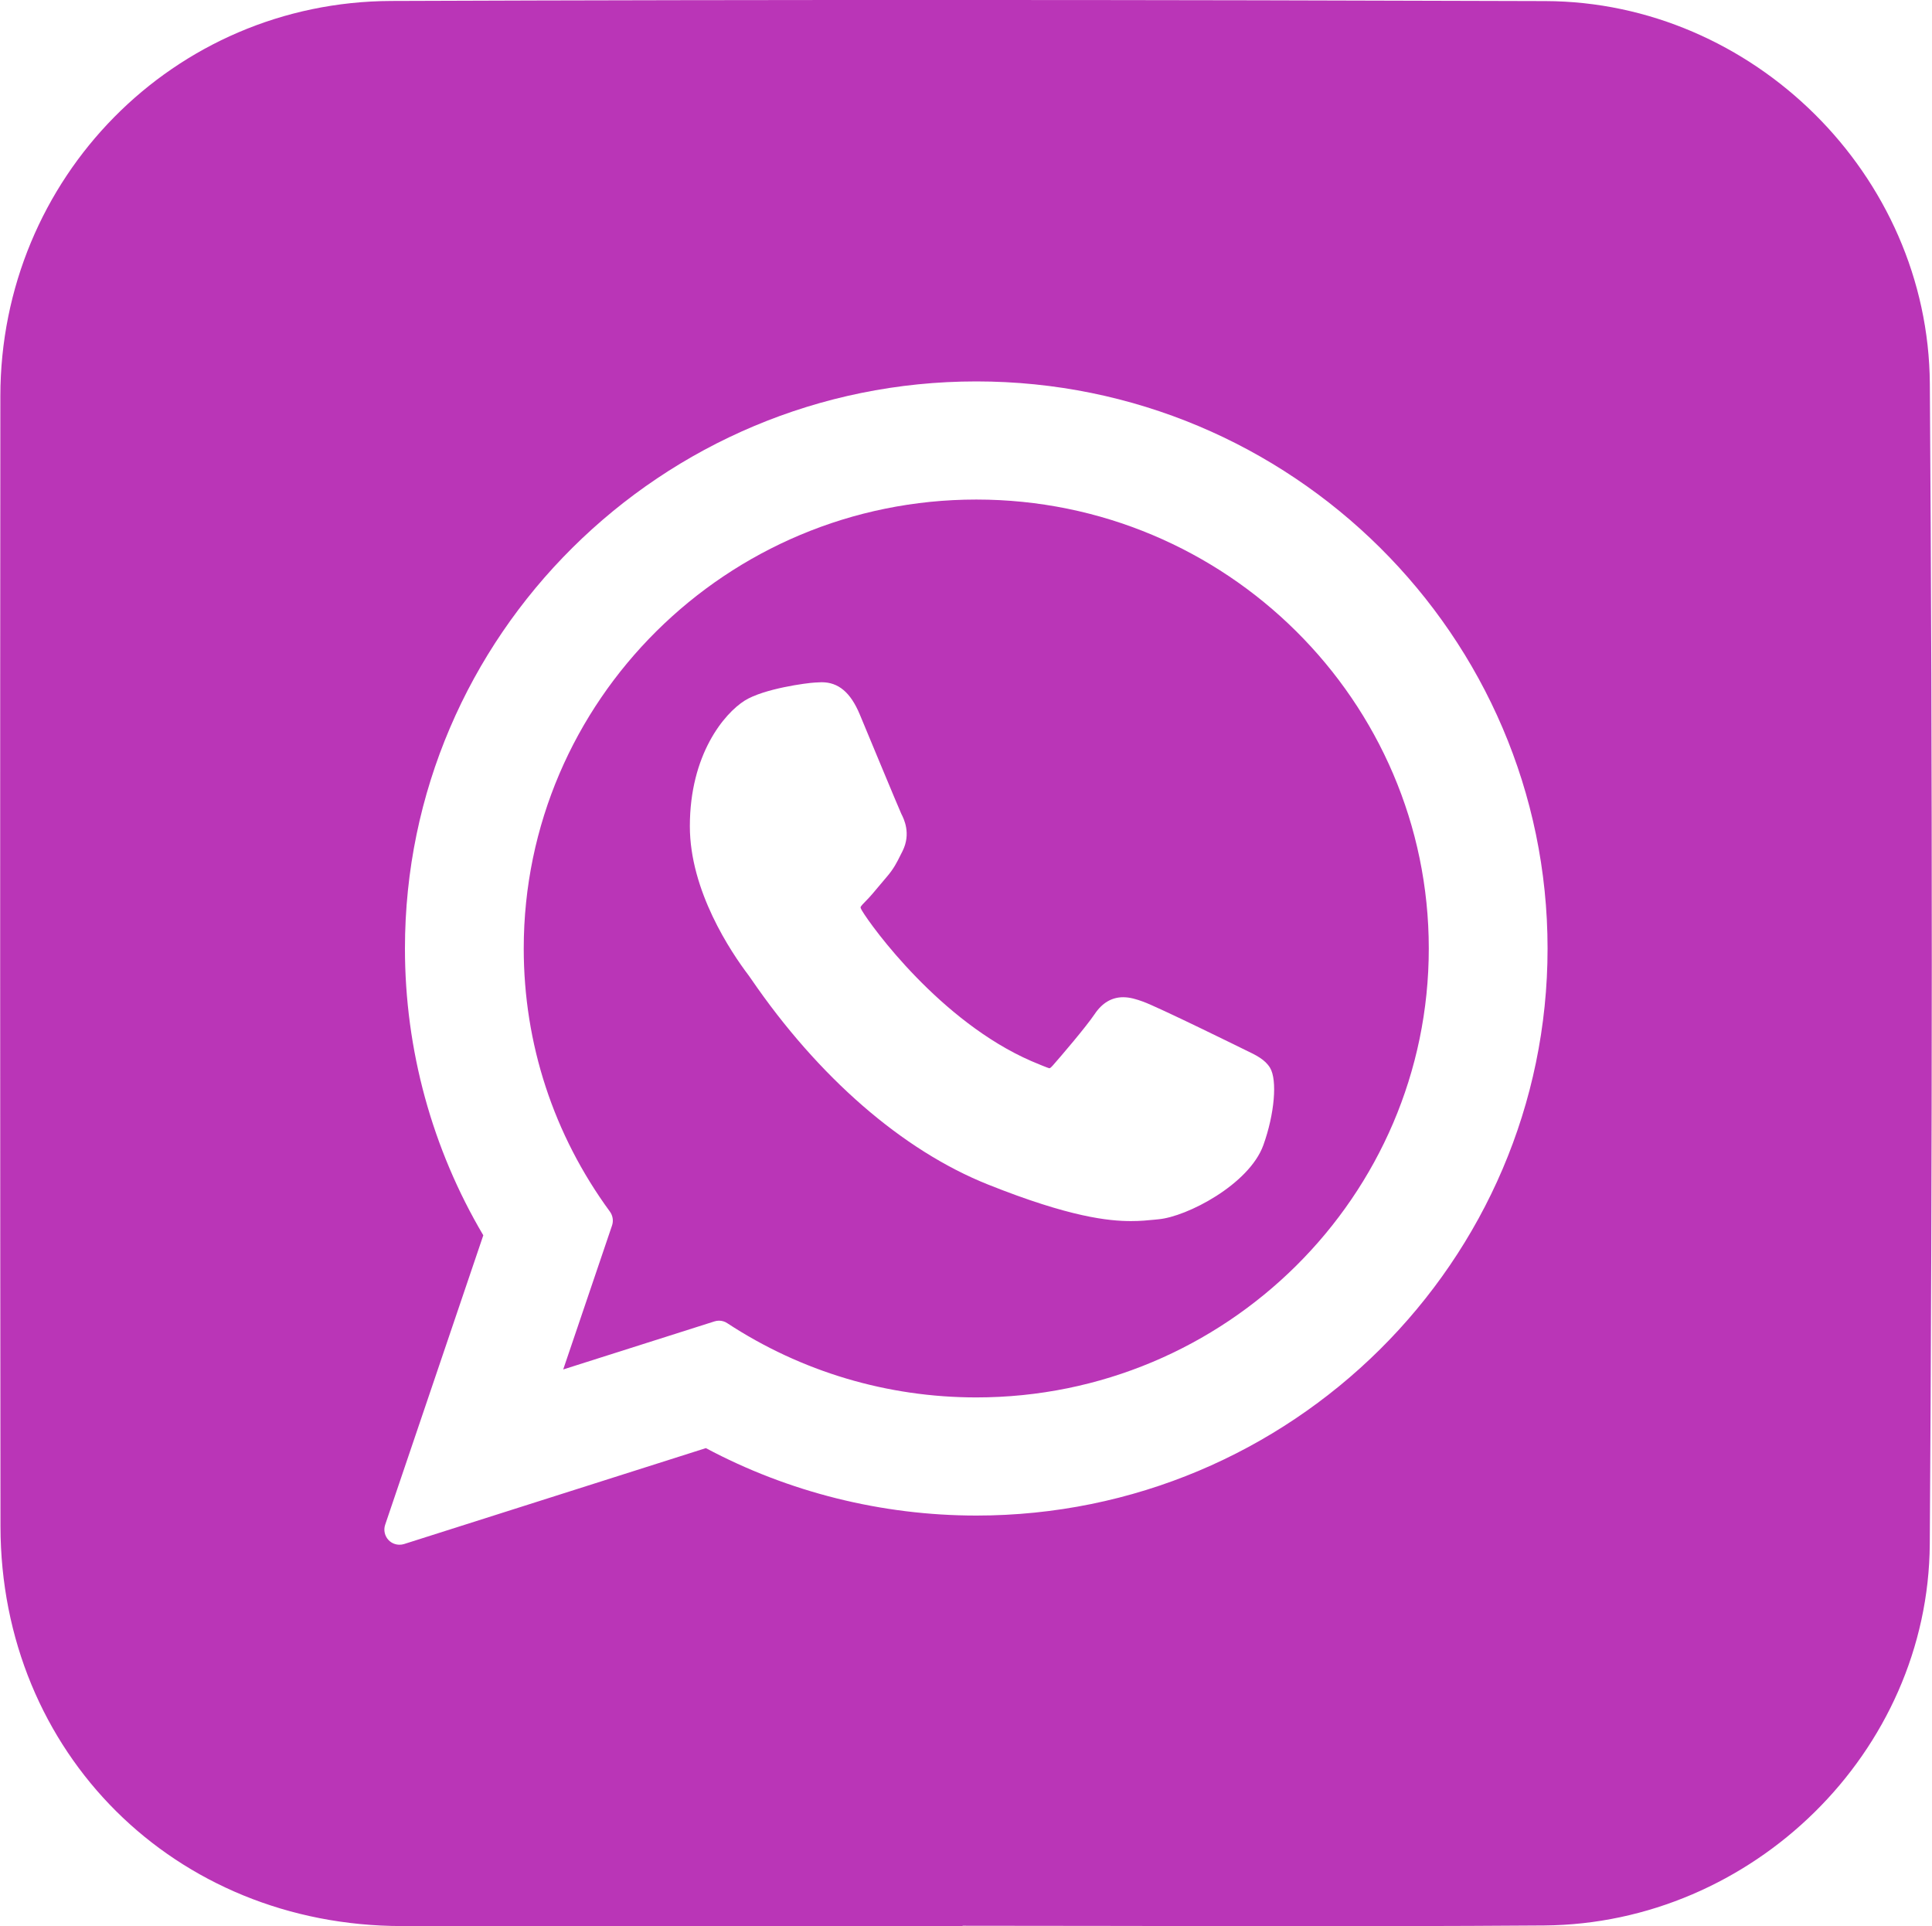 <?xml version="1.0" encoding="UTF-8"?>
<!DOCTYPE svg PUBLIC '-//W3C//DTD SVG 1.0//EN'
          'http://www.w3.org/TR/2001/REC-SVG-20010904/DTD/svg10.dtd'>
<svg height="321" viewBox="0 0 321.98 321.04" width="322" xmlns="http://www.w3.org/2000/svg" xmlns:xlink="http://www.w3.org/1999/xlink"
><g data-name="Capa_1" fill="#ba35b7"
  ><path d="M162.71,83.26c-41.6,0-75.44,33.57-75.44,74.83,0,15.86,4.97,31.03,14.37,43.86.48.67.61,1.52.35,2.3l-8.14,24,25.21-8.01c.25-.08.5-.12.76-.12.48,0,.97.14,1.38.42,12.34,8.09,26.69,12.37,41.51,12.37,41.59,0,75.42-33.56,75.42-74.82s-33.83-74.83-75.42-74.83ZM210.56,190.85c-2.37,6.57-12.76,11.95-17.49,12.37l-.69.07c-1.09.11-2.33.23-3.88.23-3.69,0-10.17-.63-23.86-6.1-14.22-5.68-28.24-17.86-39.49-34.29-.2-.28-.33-.48-.41-.58-2.93-3.87-9.78-14.05-9.78-24.84,0-11.98,5.74-18.79,9.13-20.93,3.19-2.01,10.42-2.96,11.75-3.02,1.09-.05.83-.05,1.09-.05,2.8,0,4.82,1.7,6.35,5.36.63,1.51,6.6,15.91,6.93,16.58.41.8,1.67,3.27.2,6.21l-.32.63c-.61,1.23-1.13,2.29-2.3,3.65-.37.43-.76.89-1.14,1.35-.81.97-1.64,1.98-2.41,2.74-.26.26-.77.78-.83.98,0,0,0,.17.24.56,1.58,2.67,13.09,18.51,28.25,25.09.66.29,2.85,1.19,2.98,1.19.14,0,.37-.23.55-.43,1.32-1.49,5.59-6.49,7-8.59,1.25-1.87,2.85-2.82,4.76-2.82,1.17,0,2.27.36,3.3.73,2.51.9,16.64,7.86,17.02,8.05,1.85.88,3.31,1.59,4.16,2.98,1.24,2.05.75,7.71-1.11,12.88Z"
    /><path d="M321.65,63.96c-.24-34.86-29.55-63.67-64.08-63.78C193.44-.04,129.31-.08,65.19.16,28.89.29.05,29.71.03,66.01c-.05,62.79-.04,125.59.02,188.39.04,37.77,29.03,66.59,66.92,66.62,31.15.02,62.3,0,93.45,0v-.05c32.31,0,64.62.19,96.93-.05,34.71-.26,64.06-28.87,64.29-63.58.43-64.46.46-128.93.01-193.38ZM162.71,252.6c-15.75,0-31.31-3.89-45.08-11.24l-50.31,15.99c-.25.08-.51.11-.76.11-.67,0-1.32-.26-1.8-.75-.66-.68-.89-1.67-.59-2.57l16.36-48.25c-8.54-14.44-13.06-30.94-13.06-47.8,0-52.12,42.73-94.52,95.24-94.52s95.22,42.4,95.22,94.52-42.72,94.51-95.22,94.51Z"
  /></g
></svg
>
